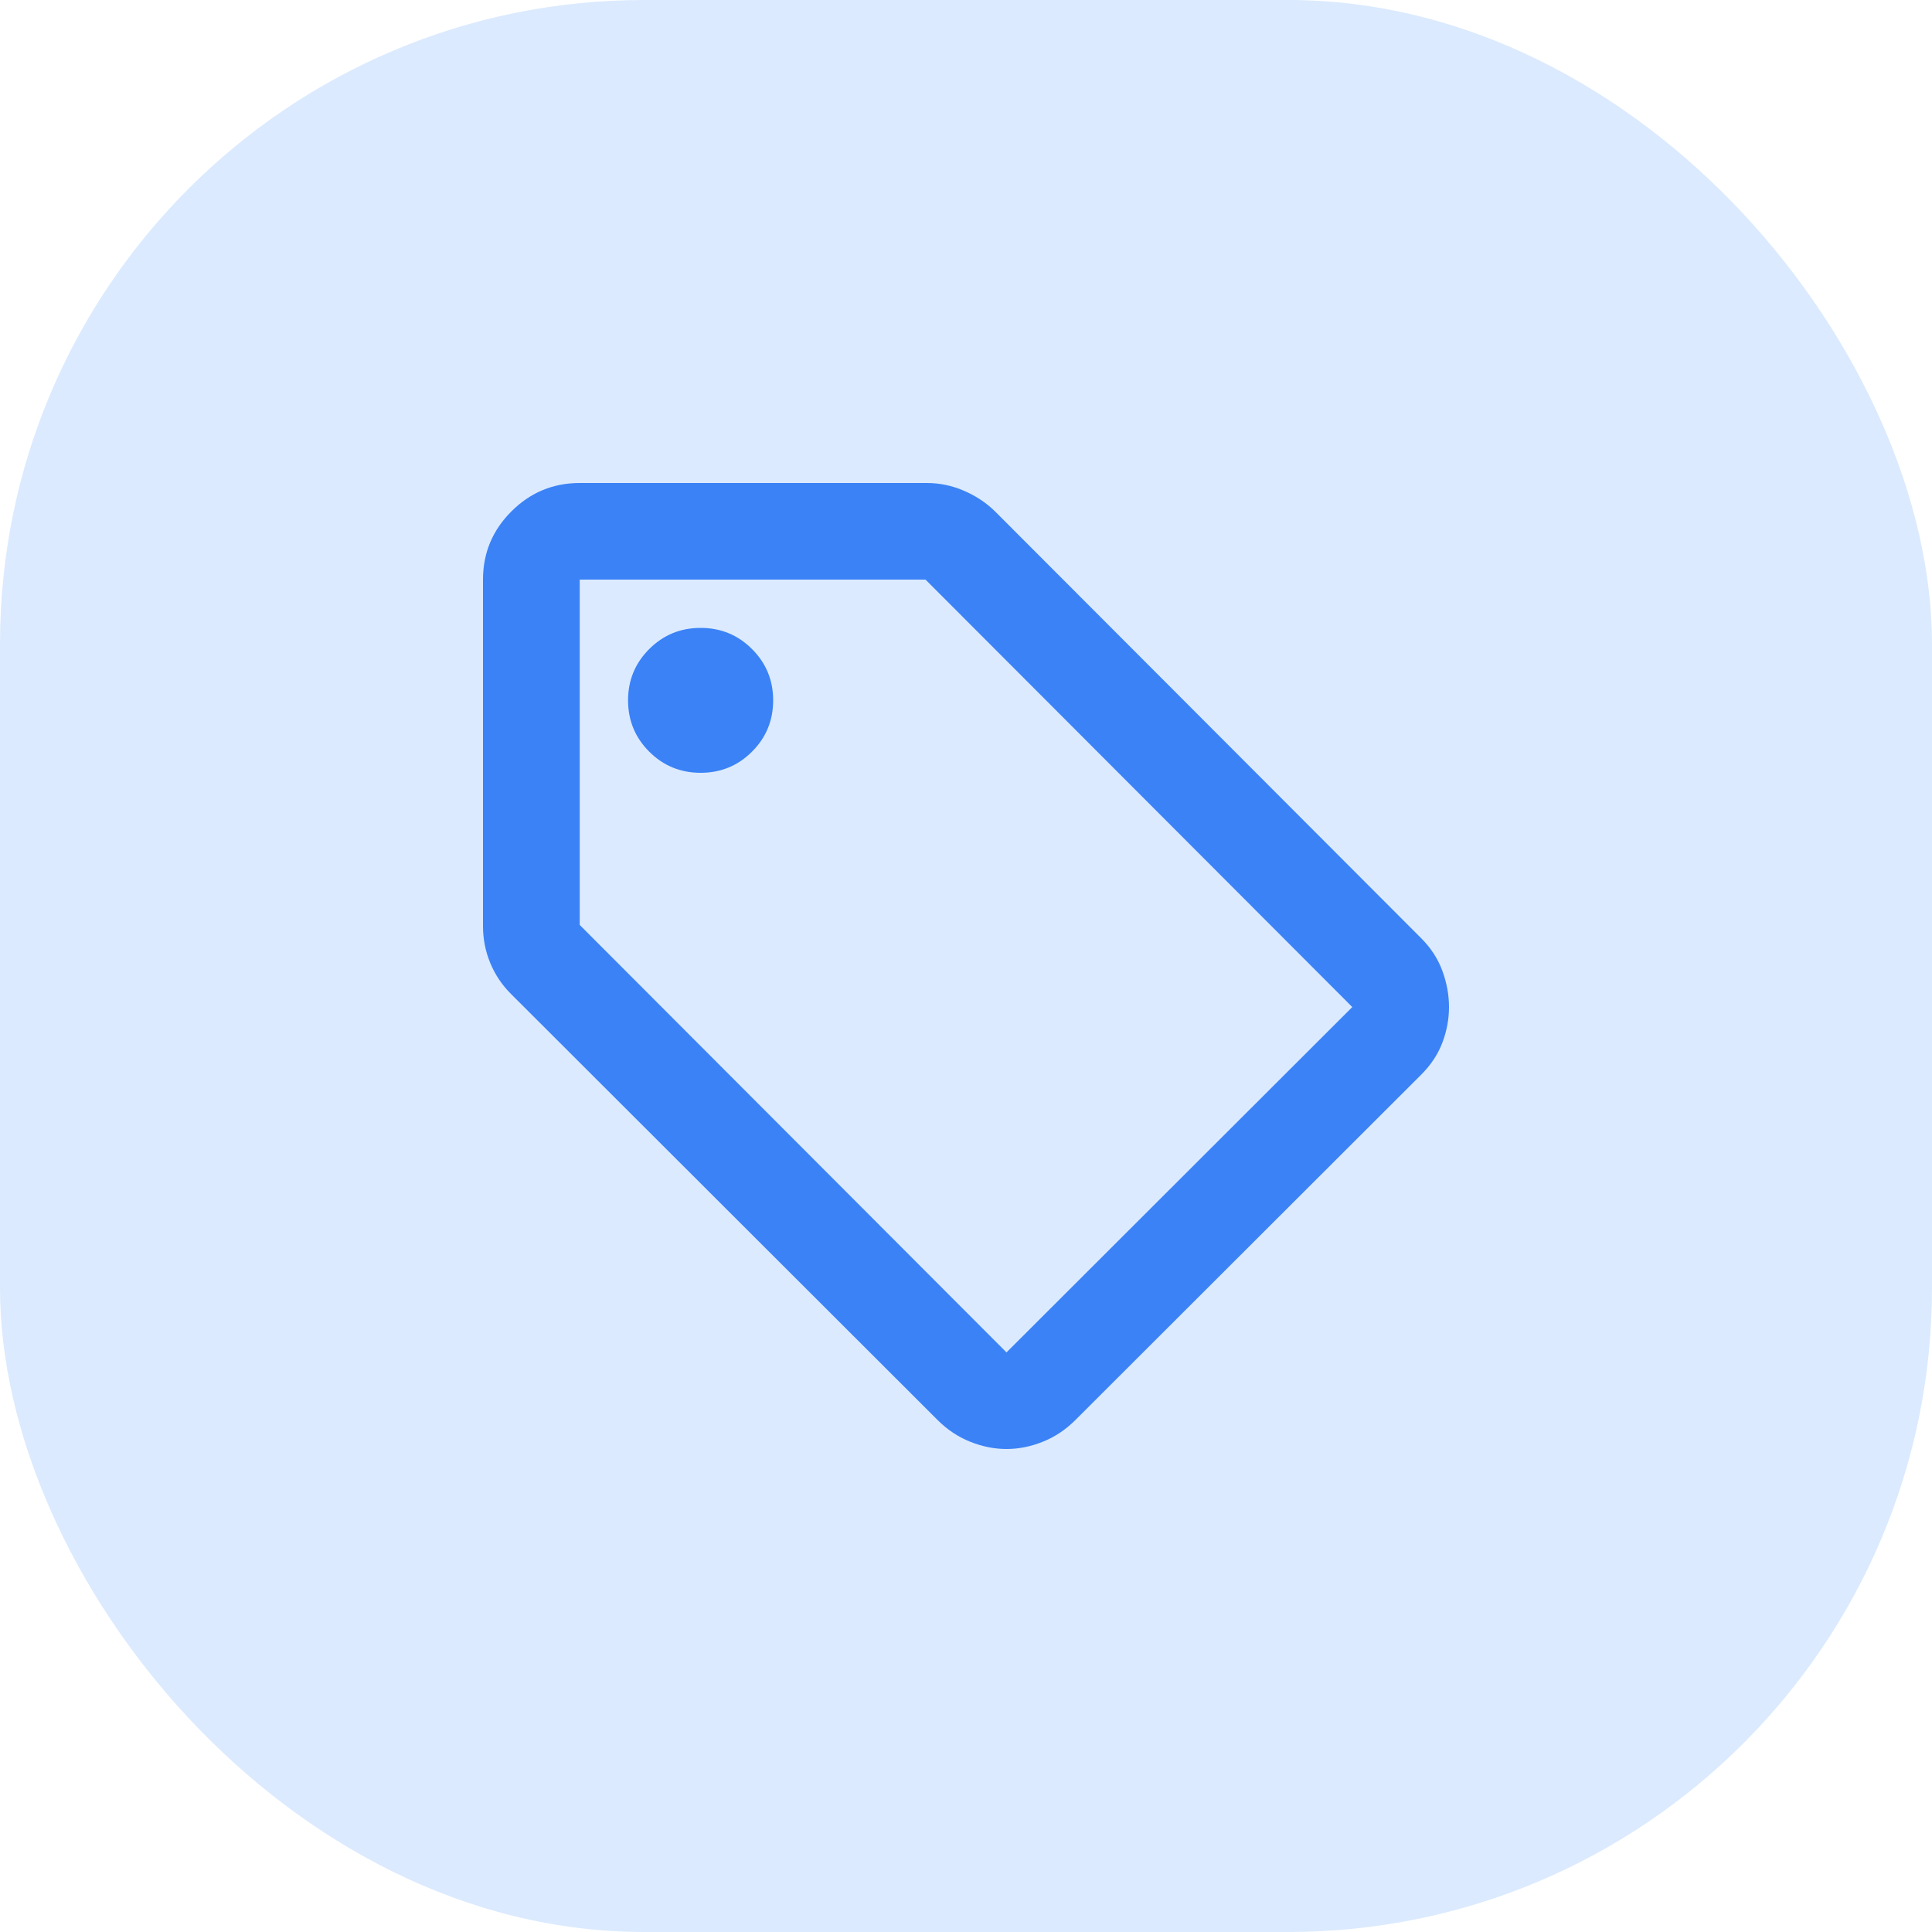 <svg width="48" height="48" viewBox="0 0 48 48" fill="none" xmlns="http://www.w3.org/2000/svg">
<rect width="48" height="48" rx="16" fill="#DBEAFE"/>
<path d="M35.309 26.7L26.718 35.28C26.478 35.52 26.208 35.7 25.907 35.82C25.607 35.94 25.307 36 25.006 36C24.706 36 24.405 35.94 24.105 35.82C23.805 35.7 23.534 35.52 23.294 35.28L12.691 24.69C12.471 24.47 12.3 24.215 12.18 23.925C12.06 23.635 12 23.33 12 23.01V14.4C12 13.74 12.235 13.175 12.706 12.705C13.177 12.235 13.742 12 14.403 12H23.024C23.344 12 23.655 12.065 23.955 12.195C24.255 12.325 24.516 12.5 24.736 12.72L35.309 23.31C35.549 23.55 35.725 23.82 35.835 24.12C35.945 24.42 36 24.72 36 25.02C36 25.32 35.945 25.615 35.835 25.905C35.725 26.195 35.549 26.46 35.309 26.7ZM25.006 33.6L33.597 25.02L22.994 14.4H14.403V22.98L25.006 33.6ZM17.407 19.2C17.907 19.2 18.333 19.025 18.683 18.675C19.034 18.325 19.209 17.9 19.209 17.4C19.209 16.9 19.034 16.475 18.683 16.125C18.333 15.775 17.907 15.6 17.407 15.6C16.906 15.6 16.481 15.775 16.13 16.125C15.78 16.475 15.604 16.9 15.604 17.4C15.604 17.9 15.78 18.325 16.13 18.675C16.481 19.025 16.906 19.2 17.407 19.2Z" fill="#3B82F6"/>
</svg>
